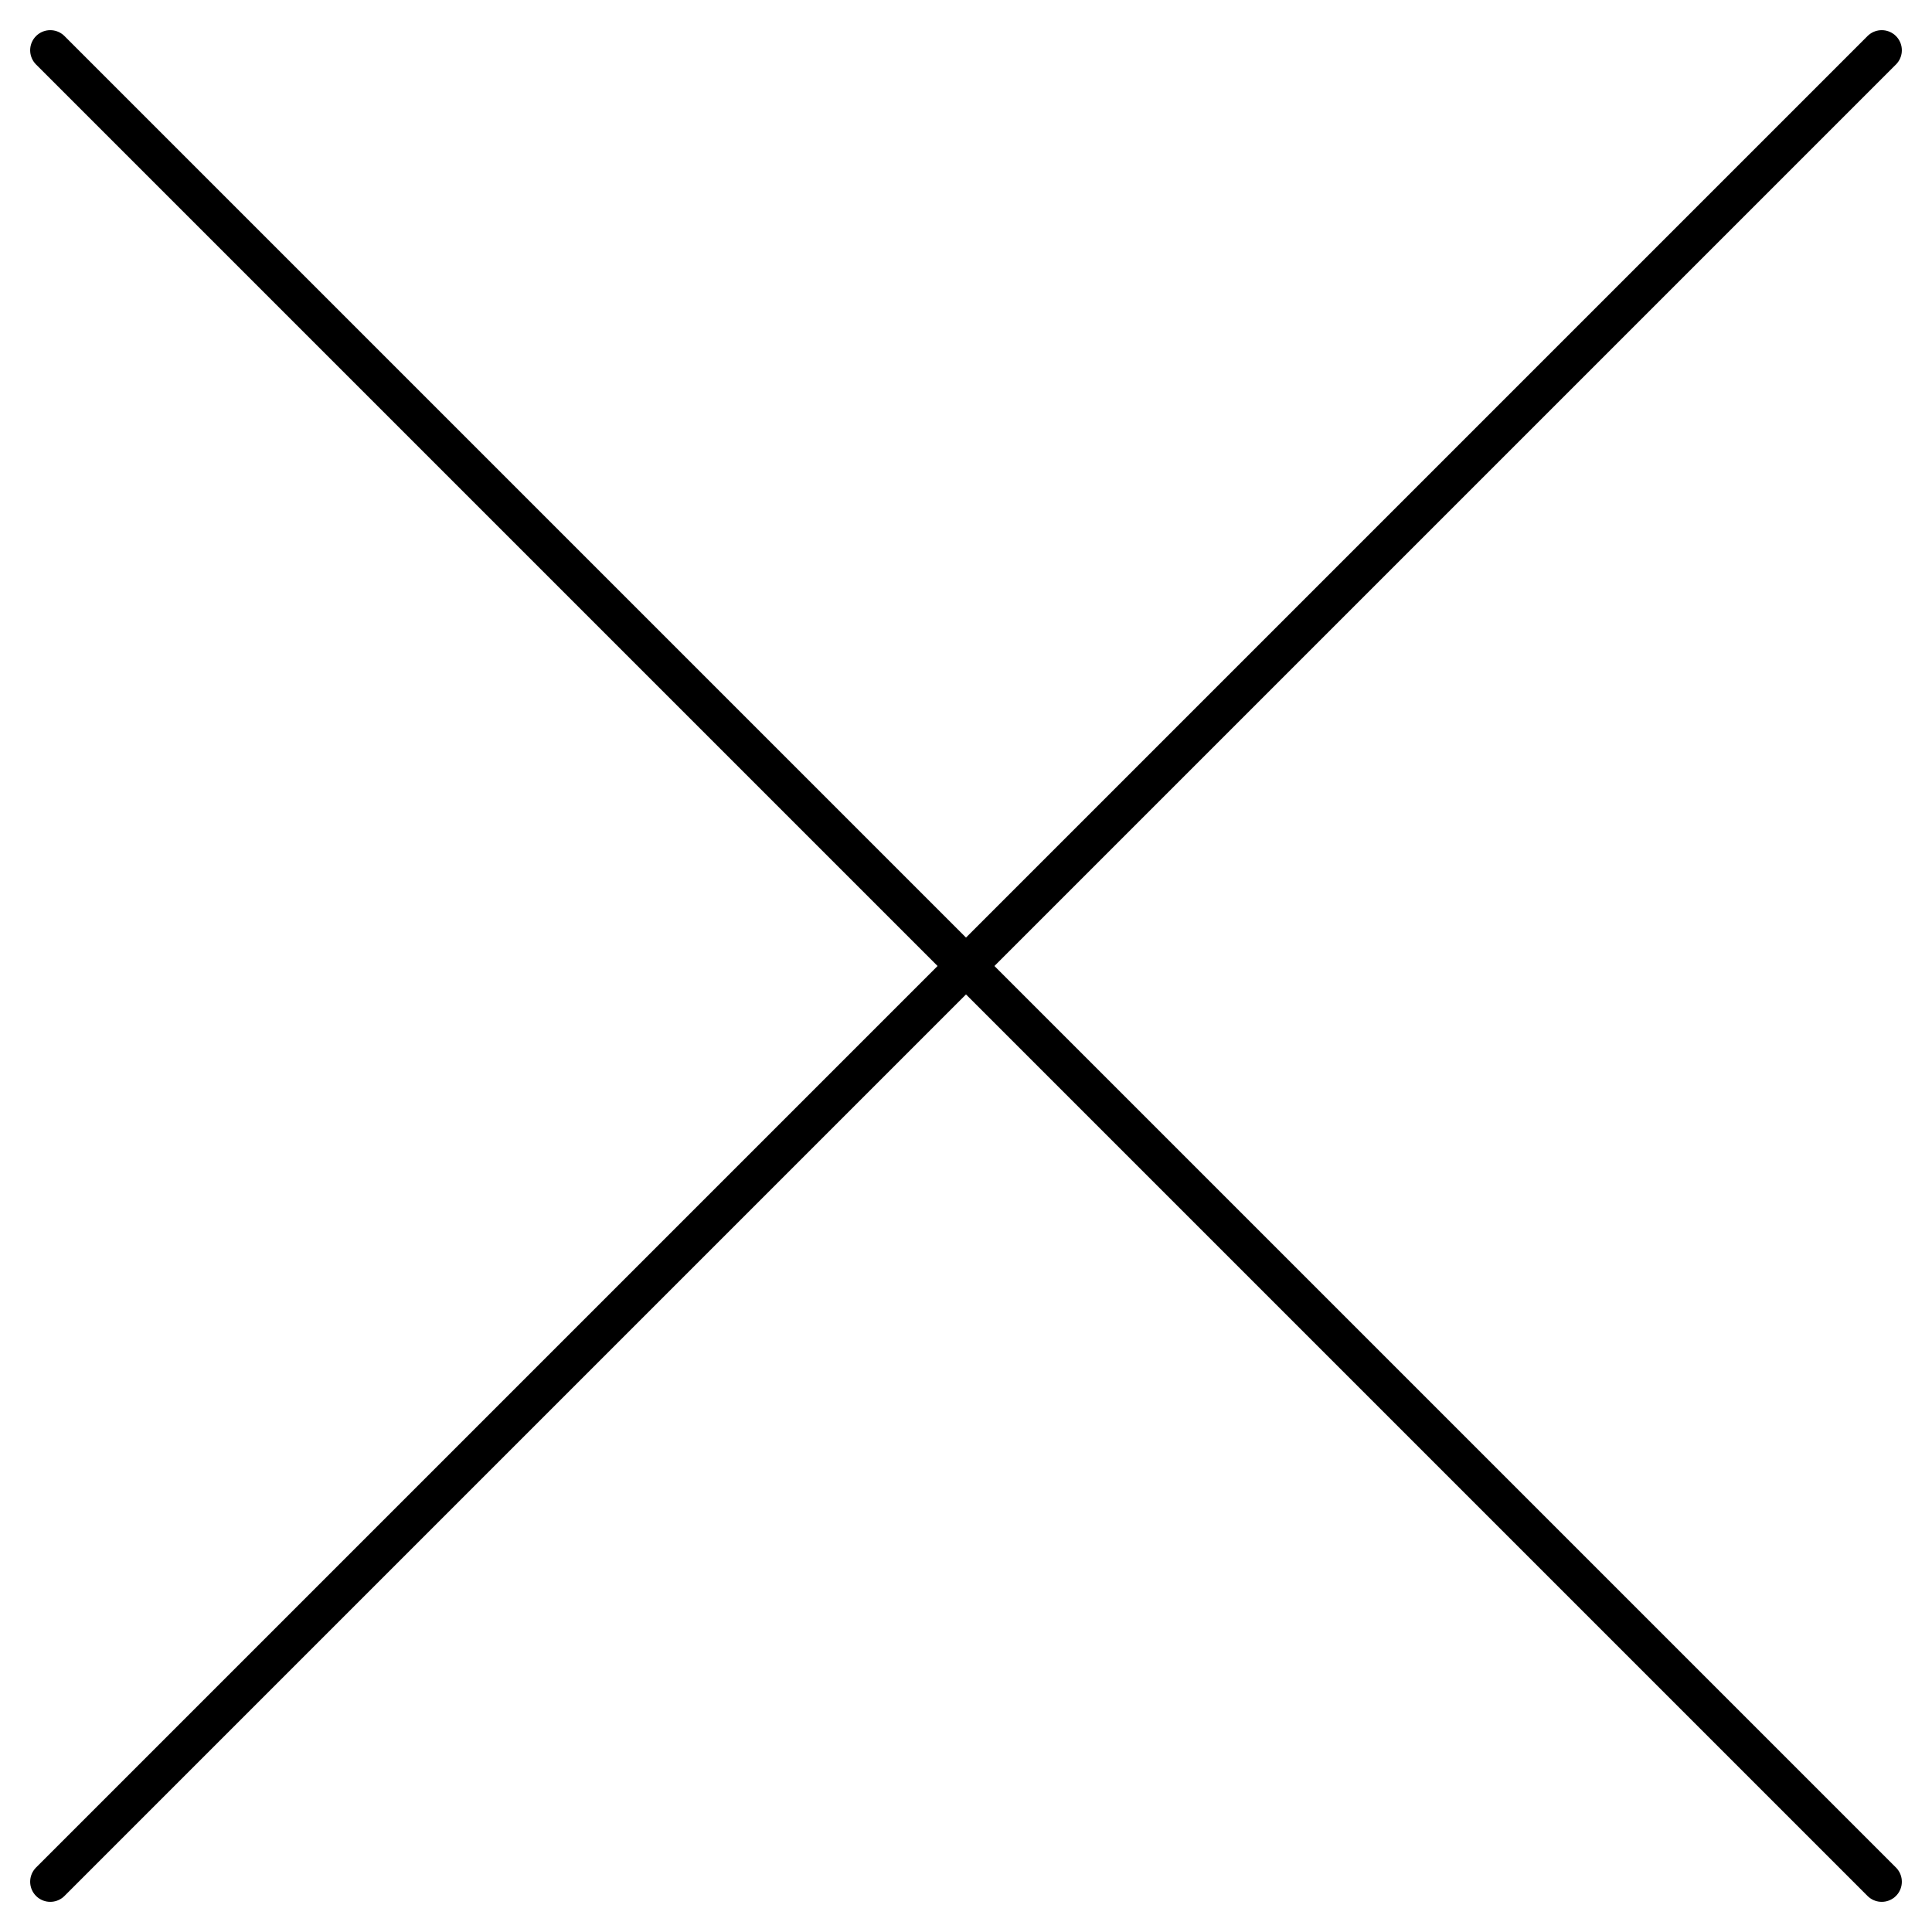 <?xml version="1.0" encoding="utf-8"?>
<!-- Generator: Adobe Illustrator 16.0.0, SVG Export Plug-In . SVG Version: 6.00 Build 0)  -->
<!DOCTYPE svg PUBLIC "-//W3C//DTD SVG 1.1//EN" "http://www.w3.org/Graphics/SVG/1.1/DTD/svg11.dtd">
<svg version="1.1" id="Layer_1" xmlns="http://www.w3.org/2000/svg" xmlns:xlink="http://www.w3.org/1999/xlink" x="0px" y="0px"
	 width="48.042px" height="48.042px" viewBox="-0.25 -0.25 48.042 48.042" enable-background="new -0.25 -0.25 48.042 48.042"
	 xml:space="preserve">
<line fill="none" stroke="#000000" stroke-linecap="round" stroke-miterlimit="10" x1="1" y1="1" x2="46.542" y2="46.542"/>
<line fill="none" stroke="#000000" stroke-linecap="round" stroke-miterlimit="10" x1="46.542" y1="1" x2="1" y2="46.542"/>
</svg>

